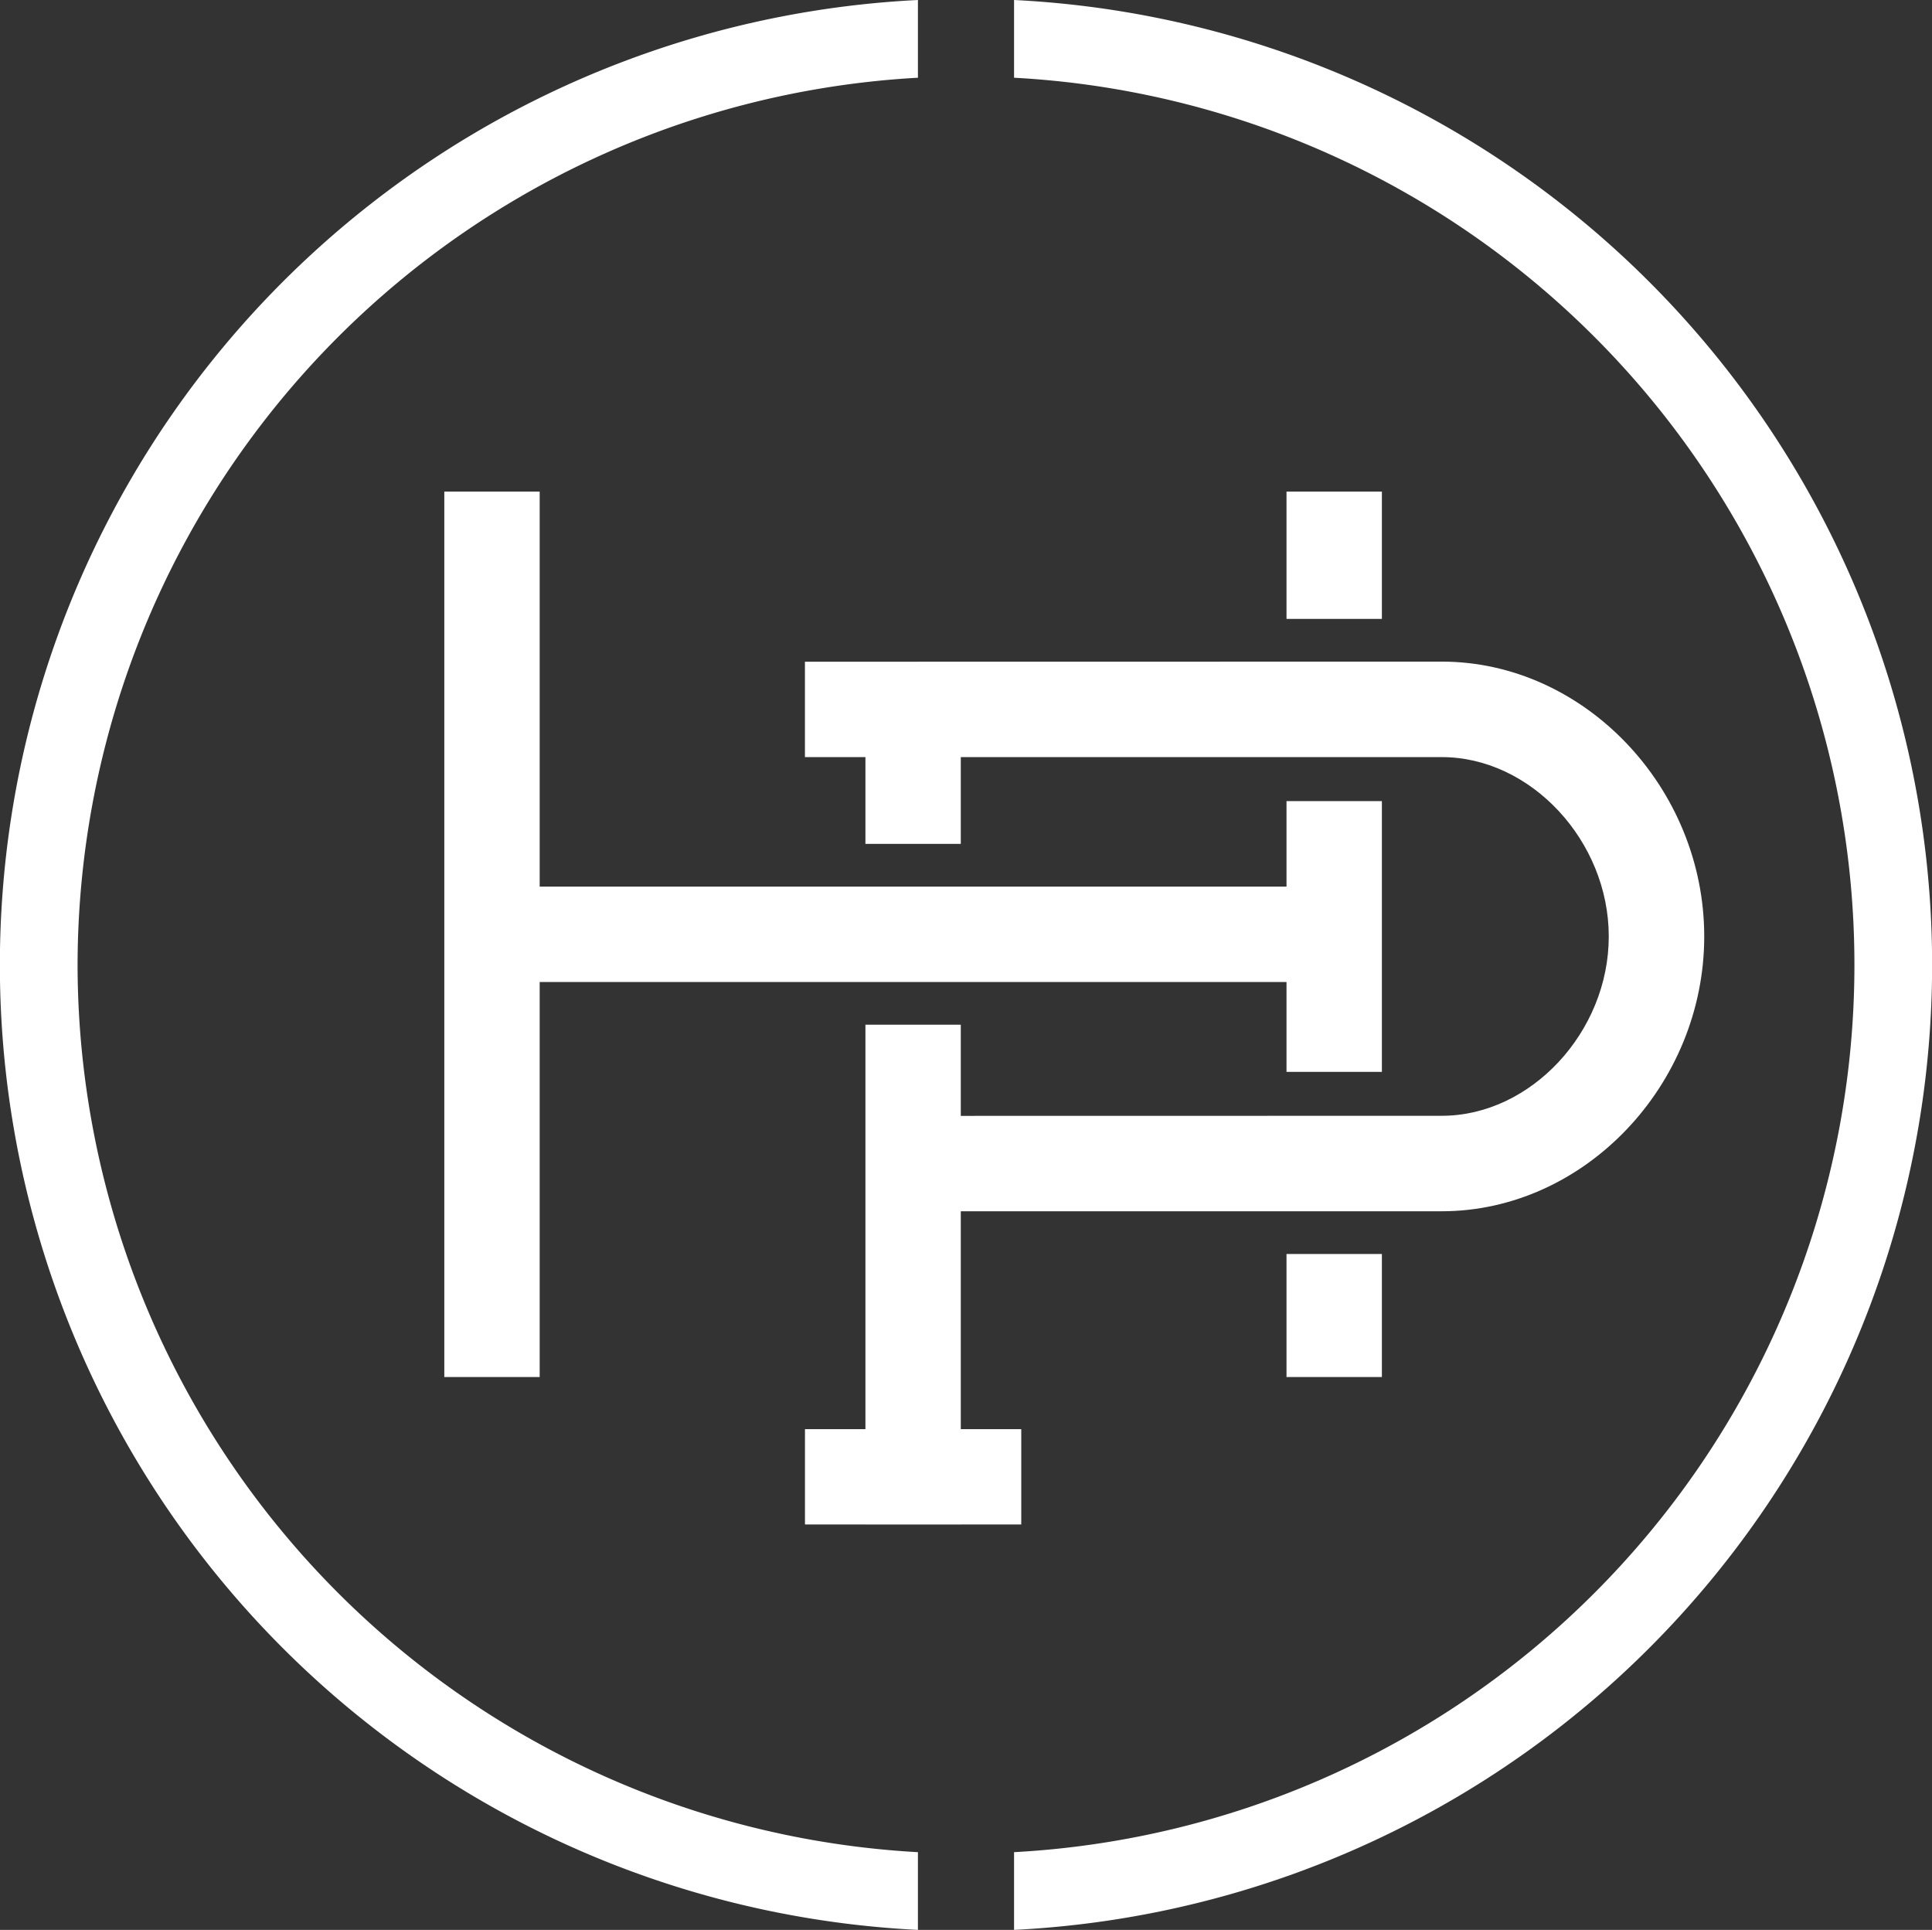 <svg xmlns="http://www.w3.org/2000/svg" viewBox="0 0 160 159.799"><rect x="0" y="0" width="160" height="159.799" fill="#333333" stroke="none"/><defs><style>.cls-1{fill:#fff;}</style></defs><title>Asset 6</title><g id="Layer_2" data-name="Layer 2"><g id="Guides"><path class="cls-1" d="M6.425,79.899A73.665,73.665,0,0,1,76.019,6.436V0a79.998,79.998,0,0,0,0,159.799v-6.435A73.665,73.665,0,0,1,6.425,79.899Z"/><path class="cls-1" d="M83.98,0V6.436a73.571,73.571,0,0,1,0,146.927v6.436A79.998,79.998,0,0,0,83.98,0Z"/><rect class="cls-1" x="106.543" y="103.833" width="7.899" height="10.188"/><rect class="cls-1" x="106.543" y="40.703" width="7.899" height="10.543"/><polygon class="cls-1" points="36.795 40.703 36.795 114.021 44.694 114.021 44.694 81.313 106.543 81.313 106.543 88.753 114.442 88.753 114.442 66.334 106.543 66.334 106.543 73.413 44.694 73.413 44.694 40.703 36.795 40.703"/><path class="cls-1" d="M84.576,126.229v-7.894h-5.007V100.295h39.836c11.78,0,21.732-10.421,21.732-22.755,0-12.336-9.952-22.757-21.732-22.757l-52.744.009V62.691h5.01v7.185h7.898V62.691l39.834-.001c7.367,0,13.828,6.939,13.828,14.85s-6.461,14.85-13.828,14.85l-39.834.007V84.849h-7.898v33.487h-5.007v7.894h5.007v.003h7.898v-.003Z"/></g></g></svg>